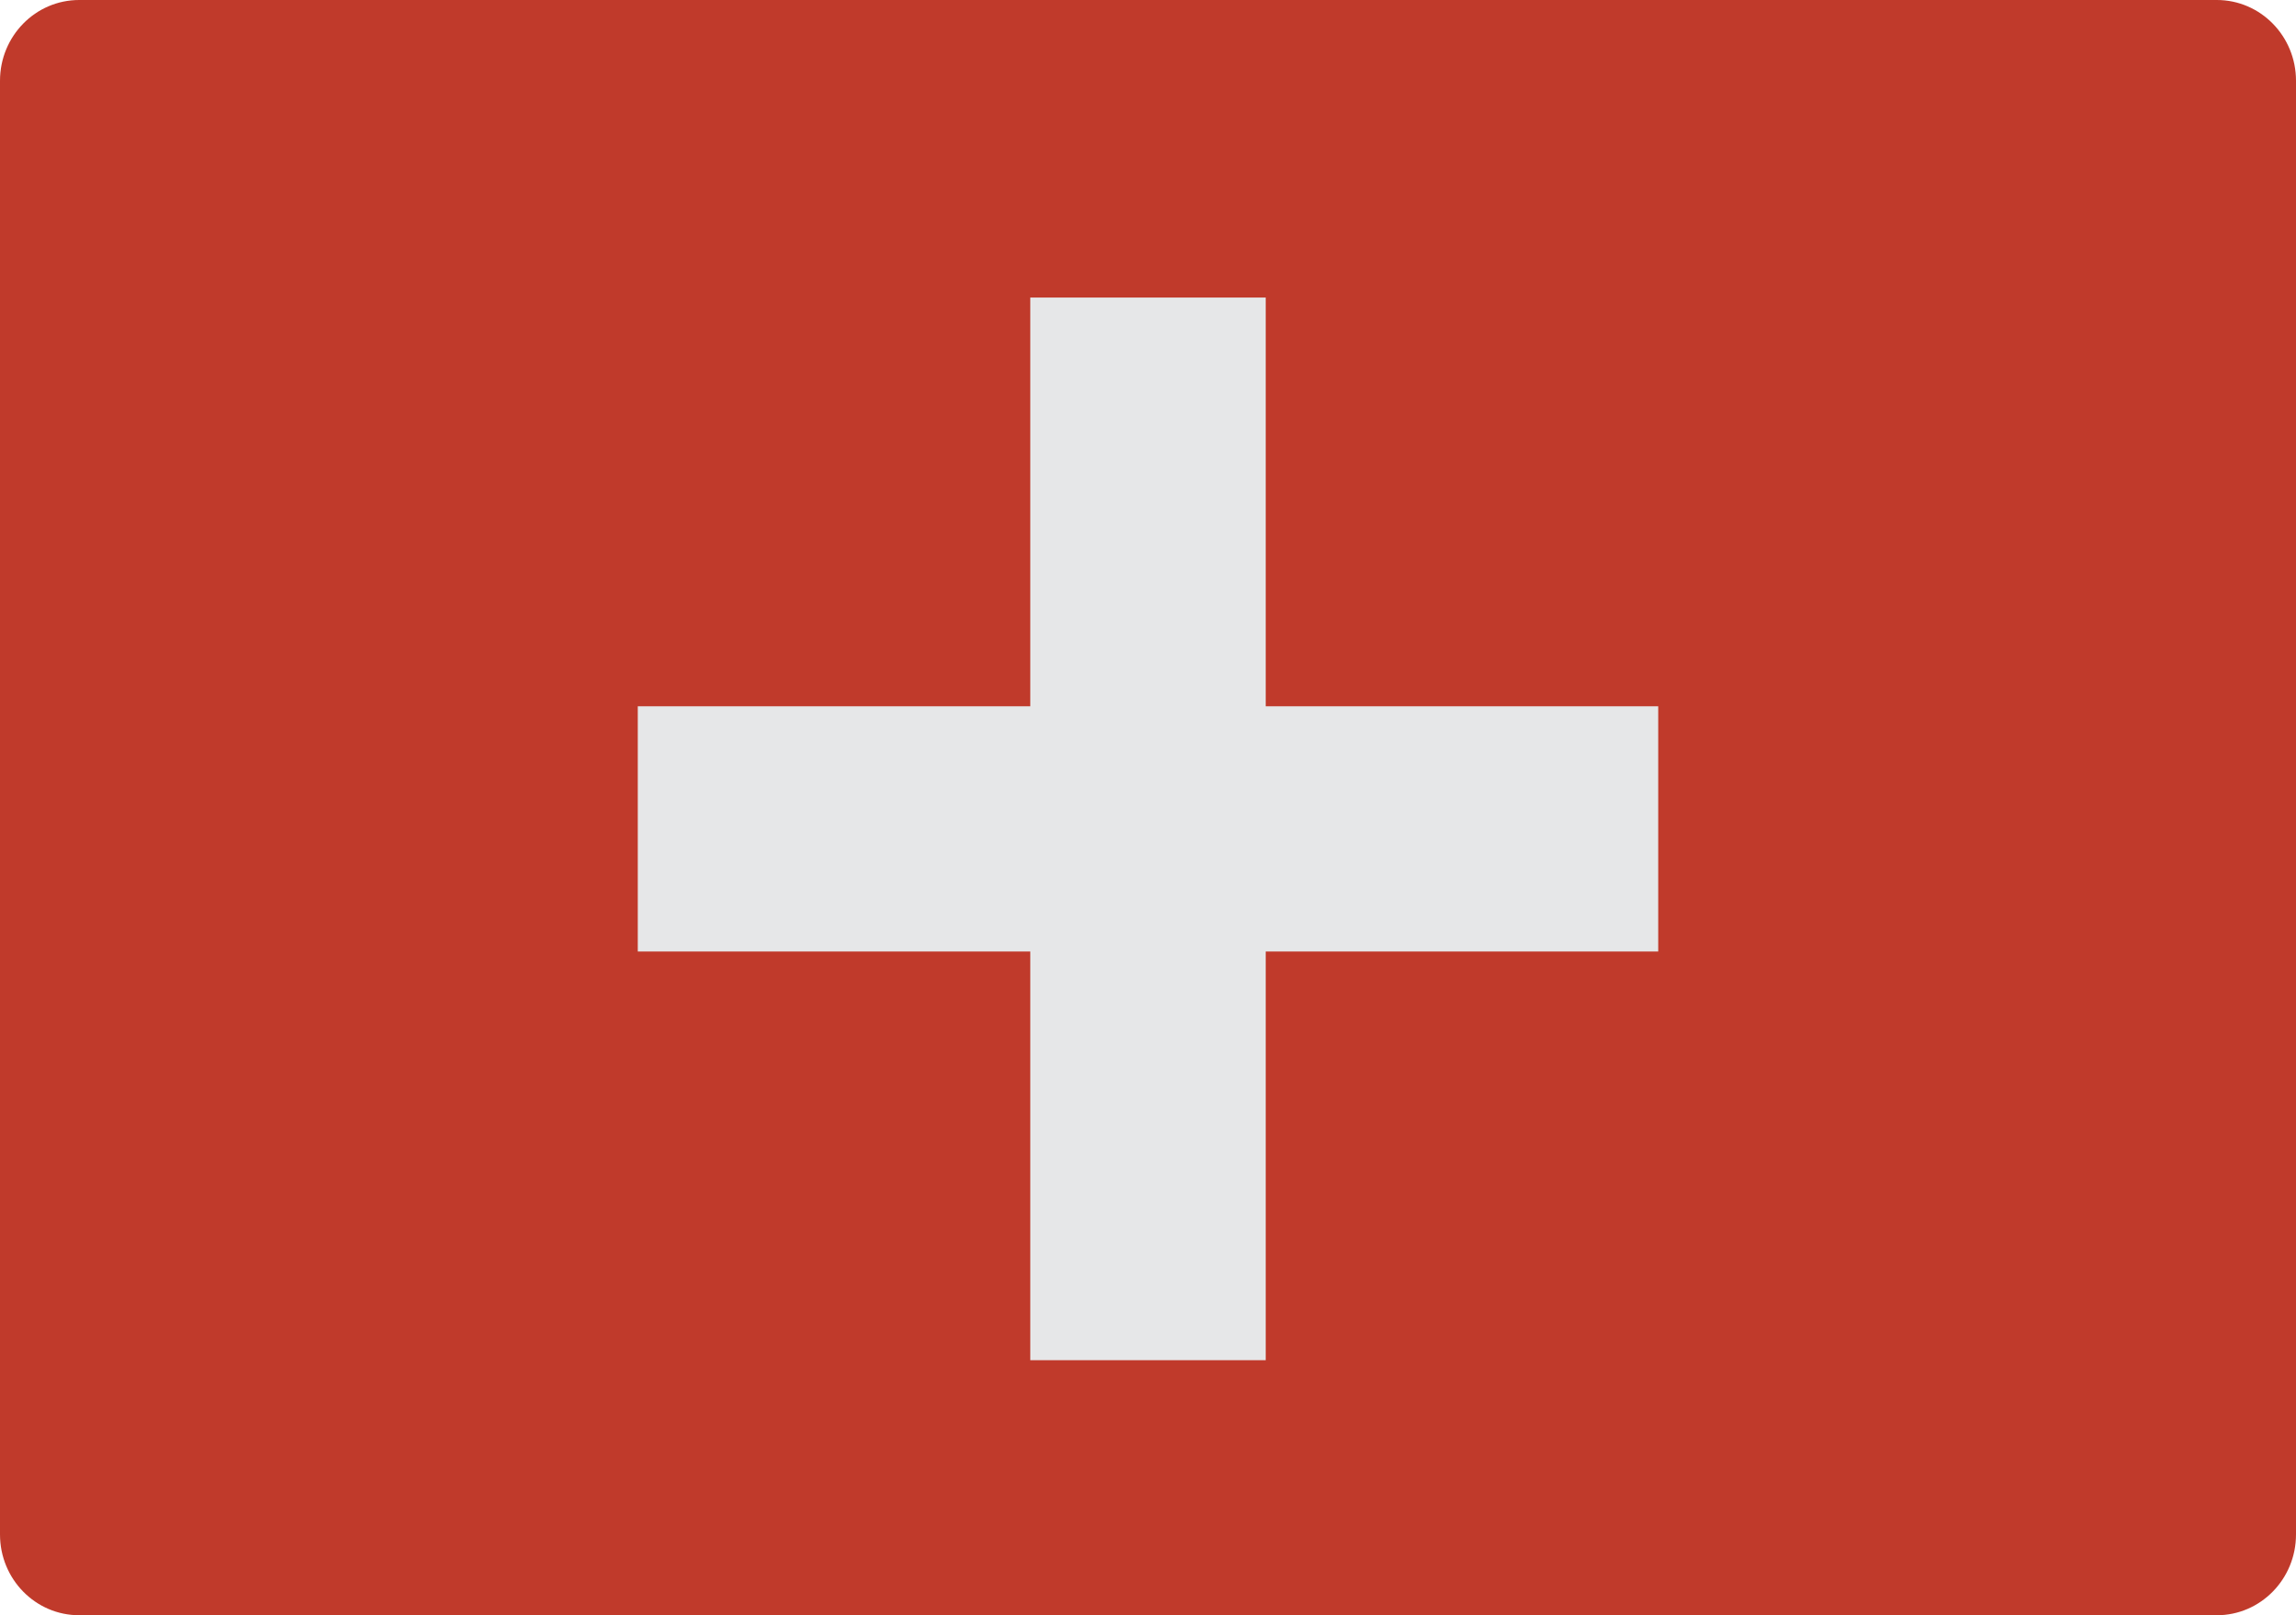 <?xml version="1.0" encoding="UTF-8"?> <svg xmlns="http://www.w3.org/2000/svg" width="54" height="38" viewBox="0 0 54 38" fill="none"><g clip-path="url(#clip0_467_8268)"><path d="M41.897 38H52.138C53.166 38 54 37.149 54 36.1V1.9C54 0.85 53.166 0 52.138 0H1.862C0.833 0 0 0.851 0 1.9V36.1C0 37.15 0.833 38 1.862 38L41.897 38Z" fill="#C03A2B"></path><path d="M39 16.616V22.385H29.769V32H24.231V22.385H15V16.616H24.231V7H29.769V16.616H39Z" fill="#E6E7E8"></path></g><defs><clipPath id="clip0_467_8268"><rect width="54" height="38" fill="white"></rect></clipPath></defs></svg> 